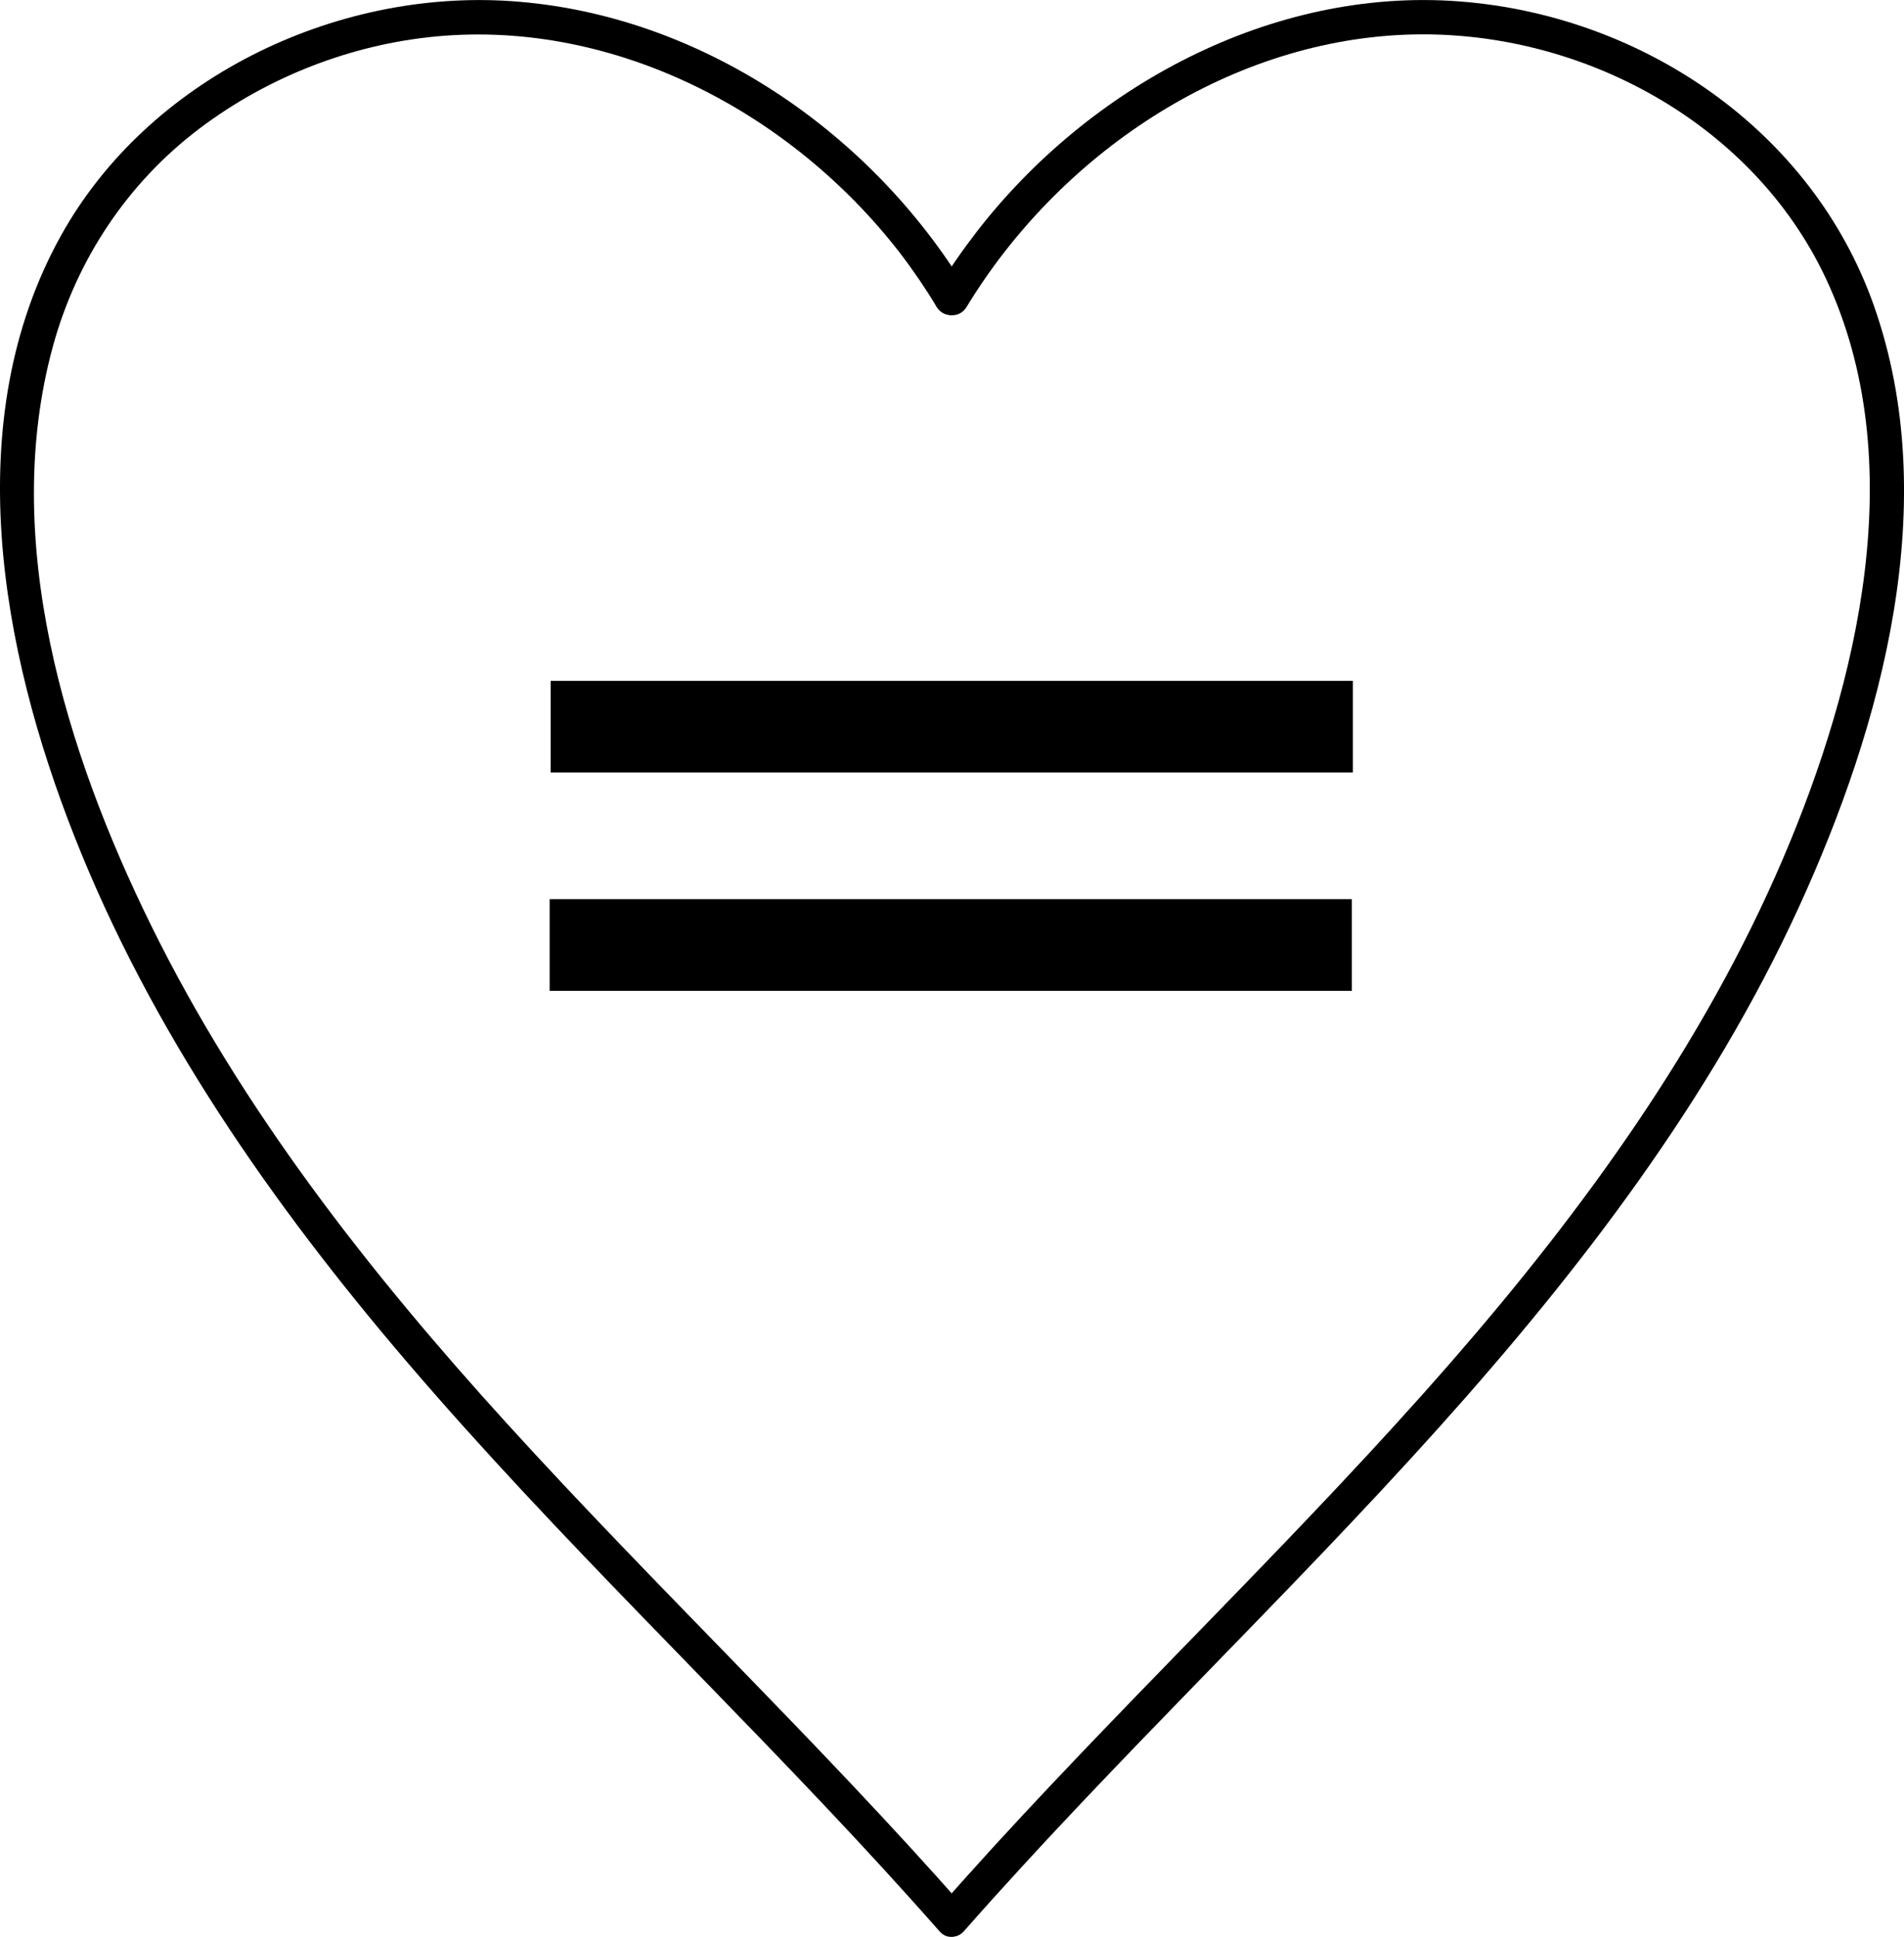 <?xml version="1.0" encoding="UTF-8"?><svg id="Layer_2" xmlns="http://www.w3.org/2000/svg" viewBox="0 0 166.14 168.98"><g id="Layer_1-2"><g><path d="M84.33,25.26C75.92,11.4,60.98,1.22,44.62,.1,29.18-.96,12.89,6.88,5.29,20.61-3.62,36.7,.07,56.69,6.49,72.96c6.7,17,17.27,32.13,29.09,45.95,13.09,15.3,27.75,29.14,41.35,43.97,1.7,1.86,3.39,3.73,5.05,5.62,1.28,1.45,3.39-.68,2.12-2.12-12.8-14.54-26.87-27.89-39.9-42.22-11.98-13.18-23.11-27.36-31.01-43.41C5.73,65.6,.01,47.08,4.61,30.24c2.08-7.61,6.53-14.3,12.83-19.05,5.94-4.48,13.19-7.31,20.61-8.01,15.65-1.47,31.02,6.66,40.47,18.88,1.16,1.51,2.23,3.09,3.22,4.72s3.6,.14,2.59-1.51h0Z"/><path d="M84.35,26.77C92.37,13.56,106.87,3.68,122.56,3.03c15-.62,30.3,7.48,36.77,21.28,7.46,15.92,2.82,35.24-3.76,50.63-6.94,16.22-17.43,30.68-28.96,43.91-12.73,14.6-26.8,27.95-39.88,42.24-1.59,1.74-3.17,3.5-4.73,5.27-1.27,1.44,.84,3.57,2.12,2.12,13.32-15.13,28.02-28.97,41.48-43.98,12.28-13.69,23.66-28.54,31.36-45.34,7.29-15.91,12.61-35.38,6.54-52.53C158.08,11.32,143.28,1.32,127.3,.12c-16.31-1.23-32.27,7.42-42.09,20.12-1.24,1.61-2.4,3.28-3.45,5.02s1.59,3.16,2.59,1.51h0Z"/></g><rect x="48.05" y="59.4" width="70" height="8"/><rect x="47.96" y="78.45" width="70" height="8"/></g></svg>